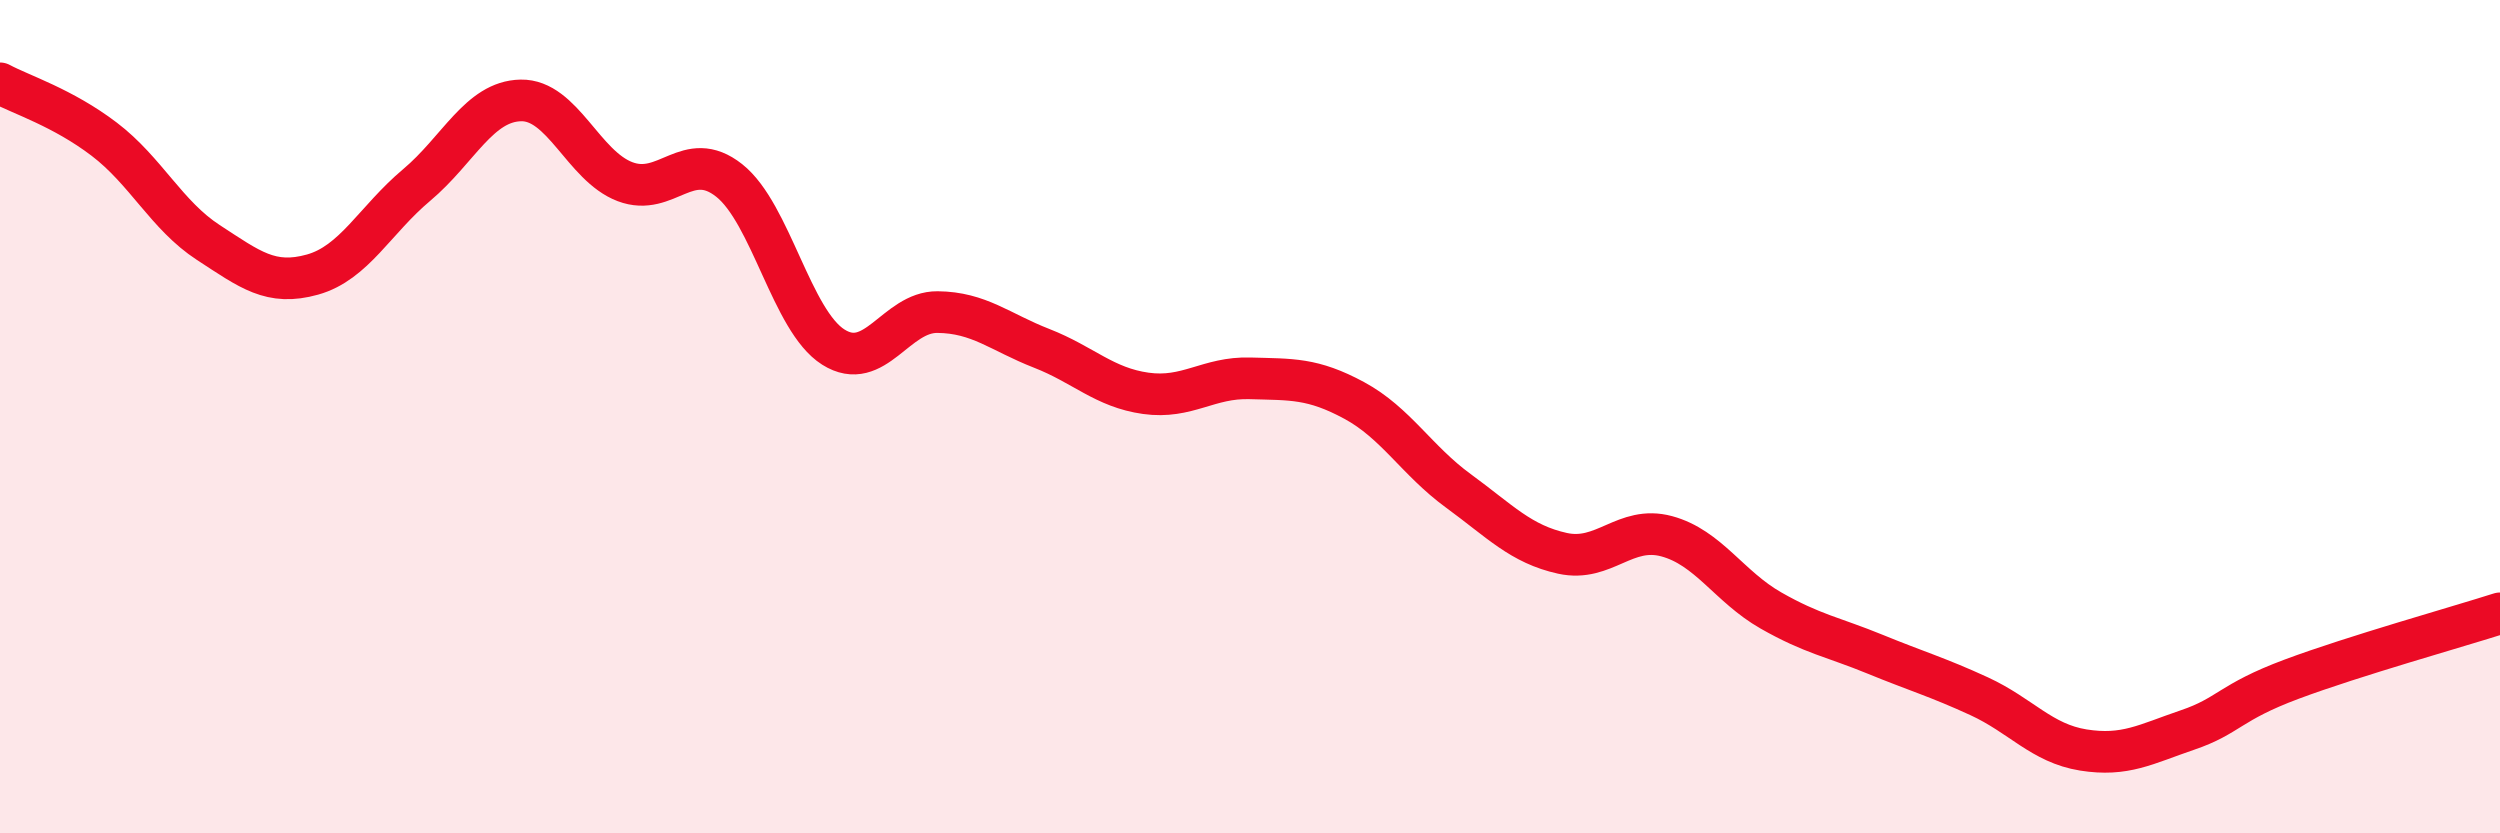 
    <svg width="60" height="20" viewBox="0 0 60 20" xmlns="http://www.w3.org/2000/svg">
      <path
        d="M 0,2 C 0.5,2.27 1.5,2.58 2.5,3.34 C 3.5,4.1 4,5.17 5,5.82 C 6,6.47 6.5,6.87 7.5,6.59 C 8.5,6.31 9,5.28 10,4.44 C 11,3.6 11.5,2.43 12.5,2.41 C 13.5,2.39 14,3.98 15,4.36 C 16,4.74 16.5,3.54 17.5,4.33 C 18.5,5.12 19,7.7 20,8.33 C 21,8.96 21.5,7.48 22.5,7.49 C 23.5,7.5 24,7.97 25,8.36 C 26,8.75 26.5,9.3 27.5,9.44 C 28.5,9.58 29,9.05 30,9.08 C 31,9.11 31.5,9.07 32.5,9.61 C 33.5,10.15 34,11.05 35,11.78 C 36,12.51 36.5,13.06 37.5,13.28 C 38.5,13.5 39,12.6 40,12.87 C 41,13.14 41.5,14.08 42.5,14.65 C 43.5,15.22 44,15.29 45,15.7 C 46,16.11 46.5,16.25 47.5,16.71 C 48.5,17.17 49,17.84 50,18 C 51,18.16 51.5,17.86 52.5,17.52 C 53.5,17.18 53.5,16.86 55,16.3 C 56.5,15.74 59,15.04 60,14.72L60 20L0 20Z"
        fill="#EB0A25"
        opacity="0.1"
        stroke-linecap="round"
        stroke-linejoin="round"
      />
      <path
        d="M 0,2 C 0.5,2.27 1.5,2.58 2.5,3.34 C 3.5,4.1 4,5.17 5,5.82 C 6,6.47 6.5,6.87 7.5,6.59 C 8.5,6.31 9,5.28 10,4.44 C 11,3.6 11.5,2.43 12.5,2.41 C 13.5,2.39 14,3.98 15,4.36 C 16,4.74 16.5,3.54 17.5,4.33 C 18.5,5.12 19,7.7 20,8.33 C 21,8.96 21.5,7.48 22.5,7.49 C 23.5,7.5 24,7.97 25,8.36 C 26,8.75 26.5,9.3 27.5,9.44 C 28.5,9.58 29,9.05 30,9.08 C 31,9.11 31.5,9.07 32.5,9.61 C 33.5,10.15 34,11.05 35,11.78 C 36,12.51 36.5,13.06 37.5,13.28 C 38.5,13.5 39,12.6 40,12.87 C 41,13.14 41.5,14.08 42.5,14.65 C 43.5,15.22 44,15.29 45,15.7 C 46,16.11 46.5,16.25 47.5,16.71 C 48.5,17.17 49,17.84 50,18 C 51,18.16 51.5,17.86 52.5,17.52 C 53.5,17.18 53.5,16.86 55,16.3 C 56.5,15.74 59,15.04 60,14.72"
        stroke="#EB0A25"
        stroke-width="1"
        fill="none"
        stroke-linecap="round"
        stroke-linejoin="round"
      />
    </svg>
  
